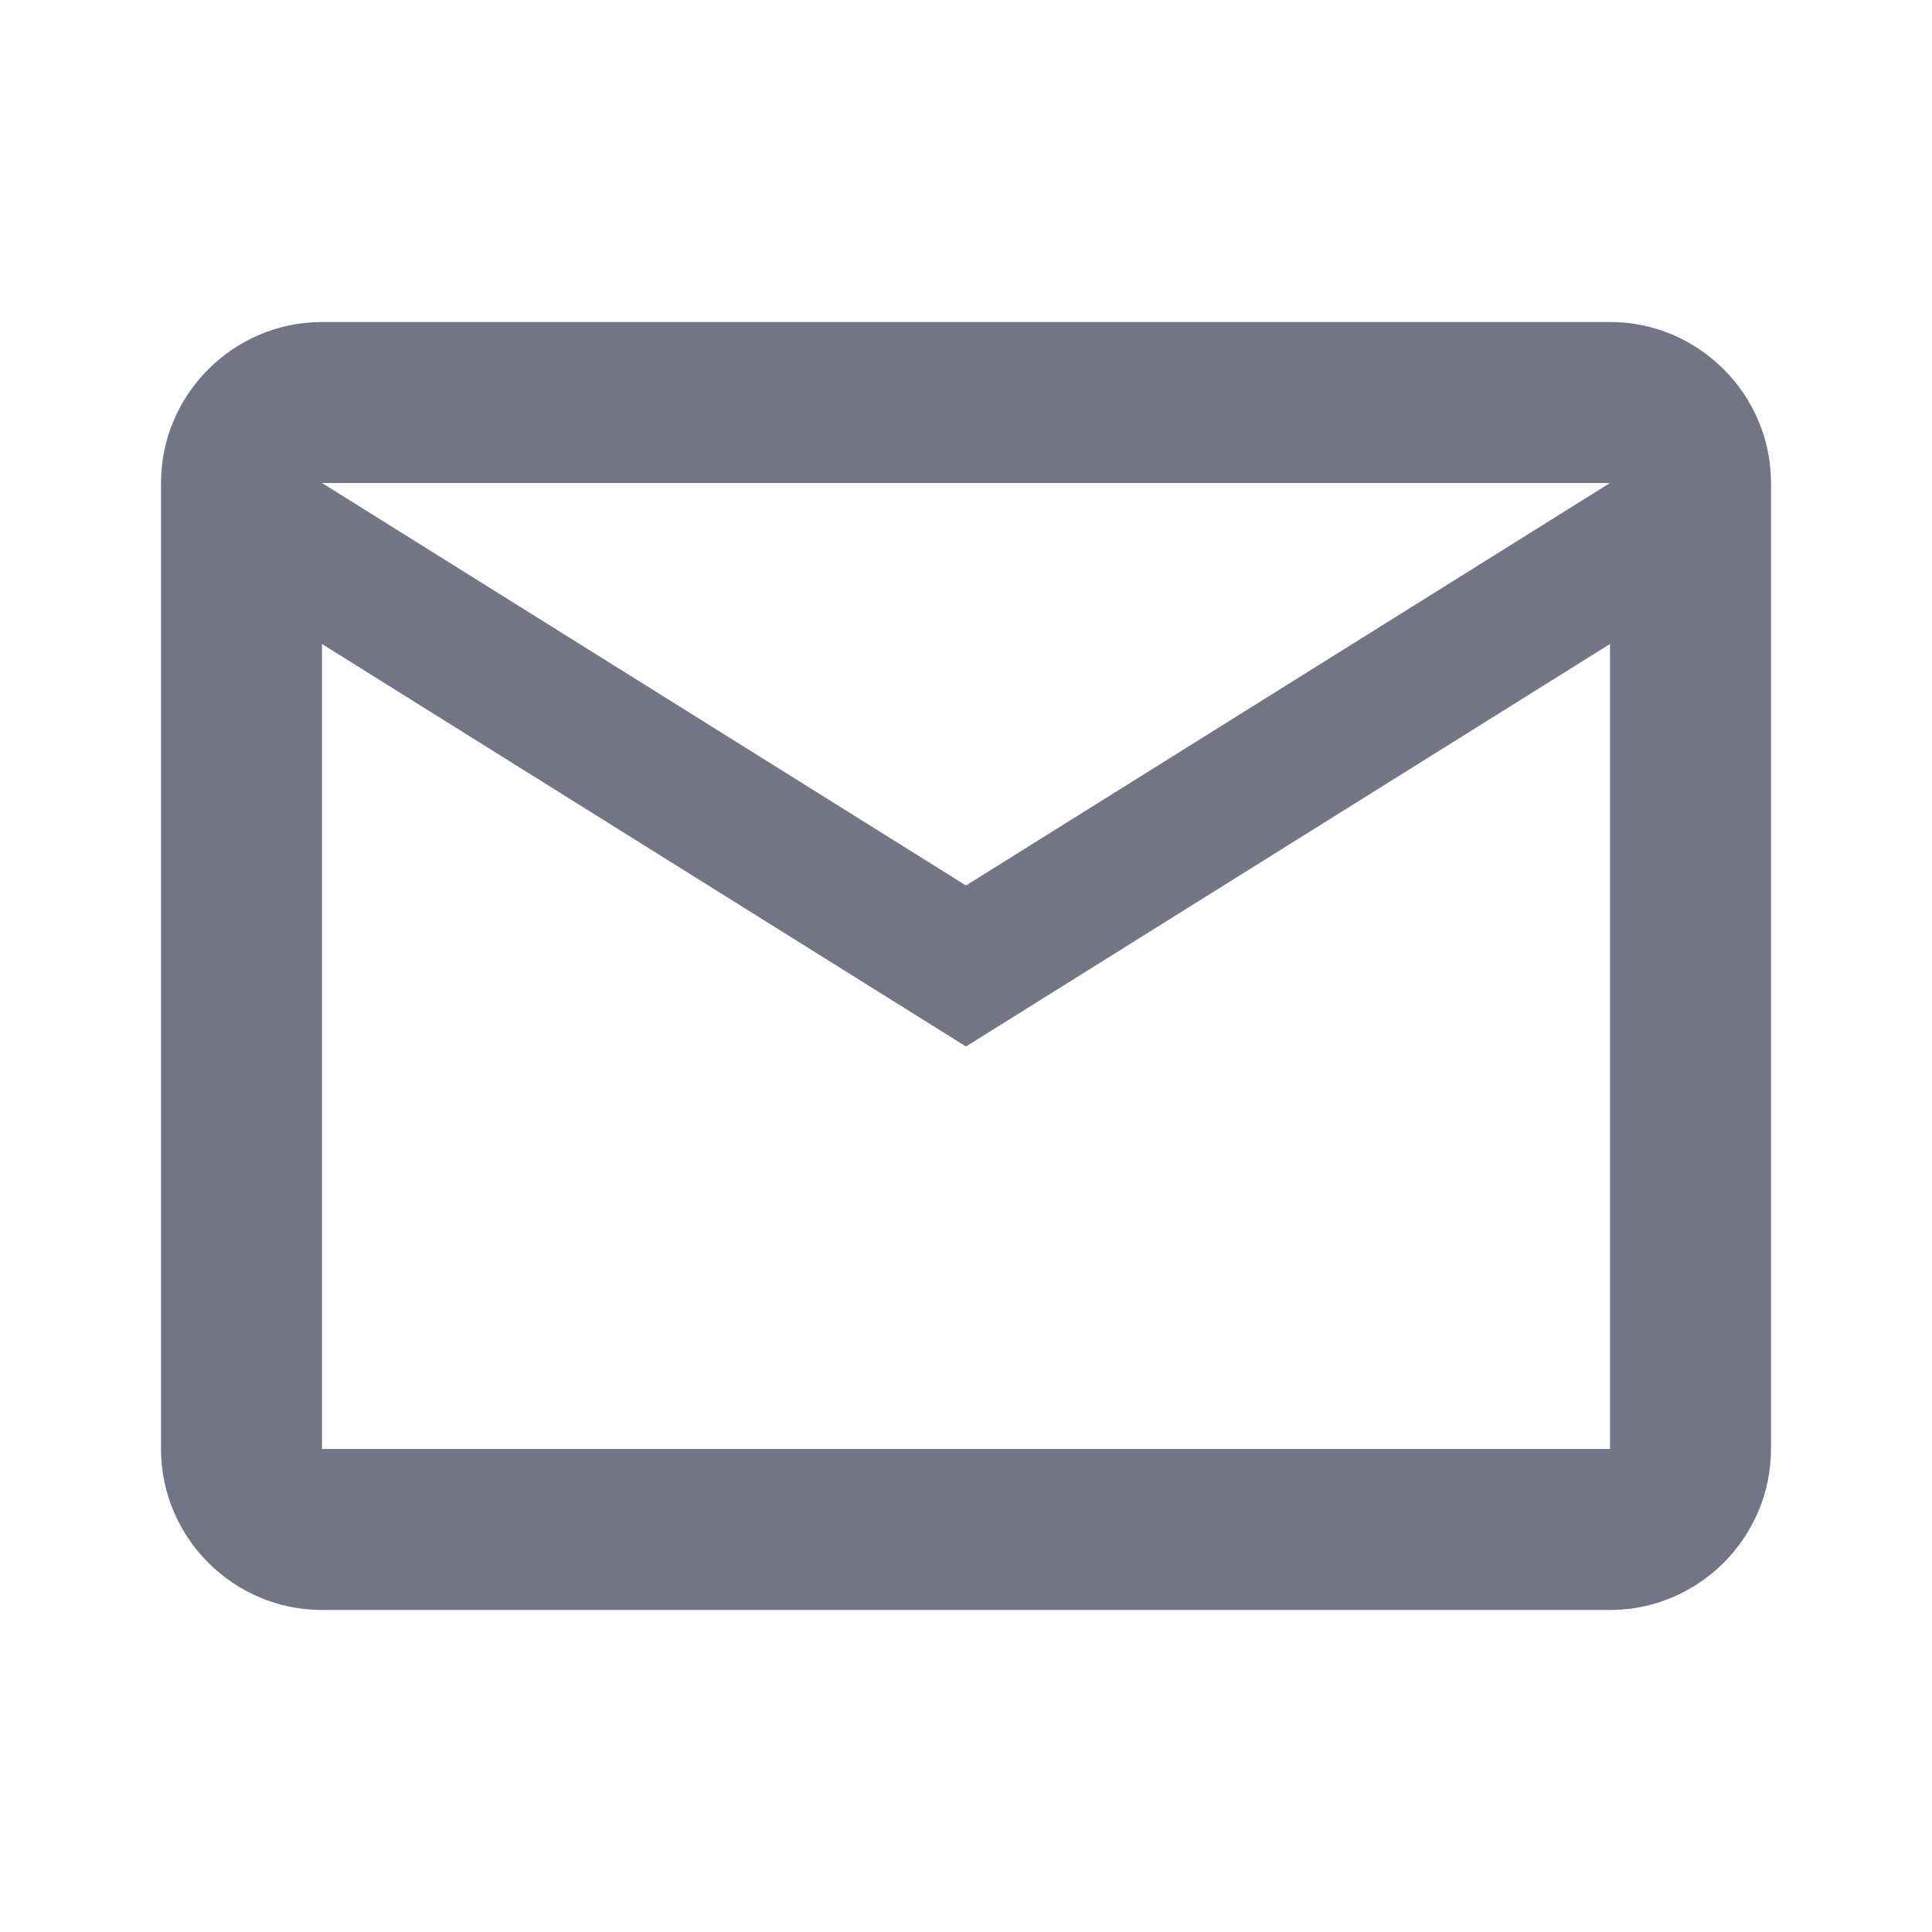 <svg fill="none" height="24" viewBox="0 0 24 24" width="24" xmlns="http://www.w3.org/2000/svg"><path d="m22 6c0-1.1-.9-2-2-2h-16c-1.1 0-2 .9-2 2v12c0 1.1.9 2 2 2h16c1.1 0 2-.9 2-2zm-2 0-8 5-8-5zm0 12h-16v-10l8 5 8-5z" fill="#727586"/></svg>